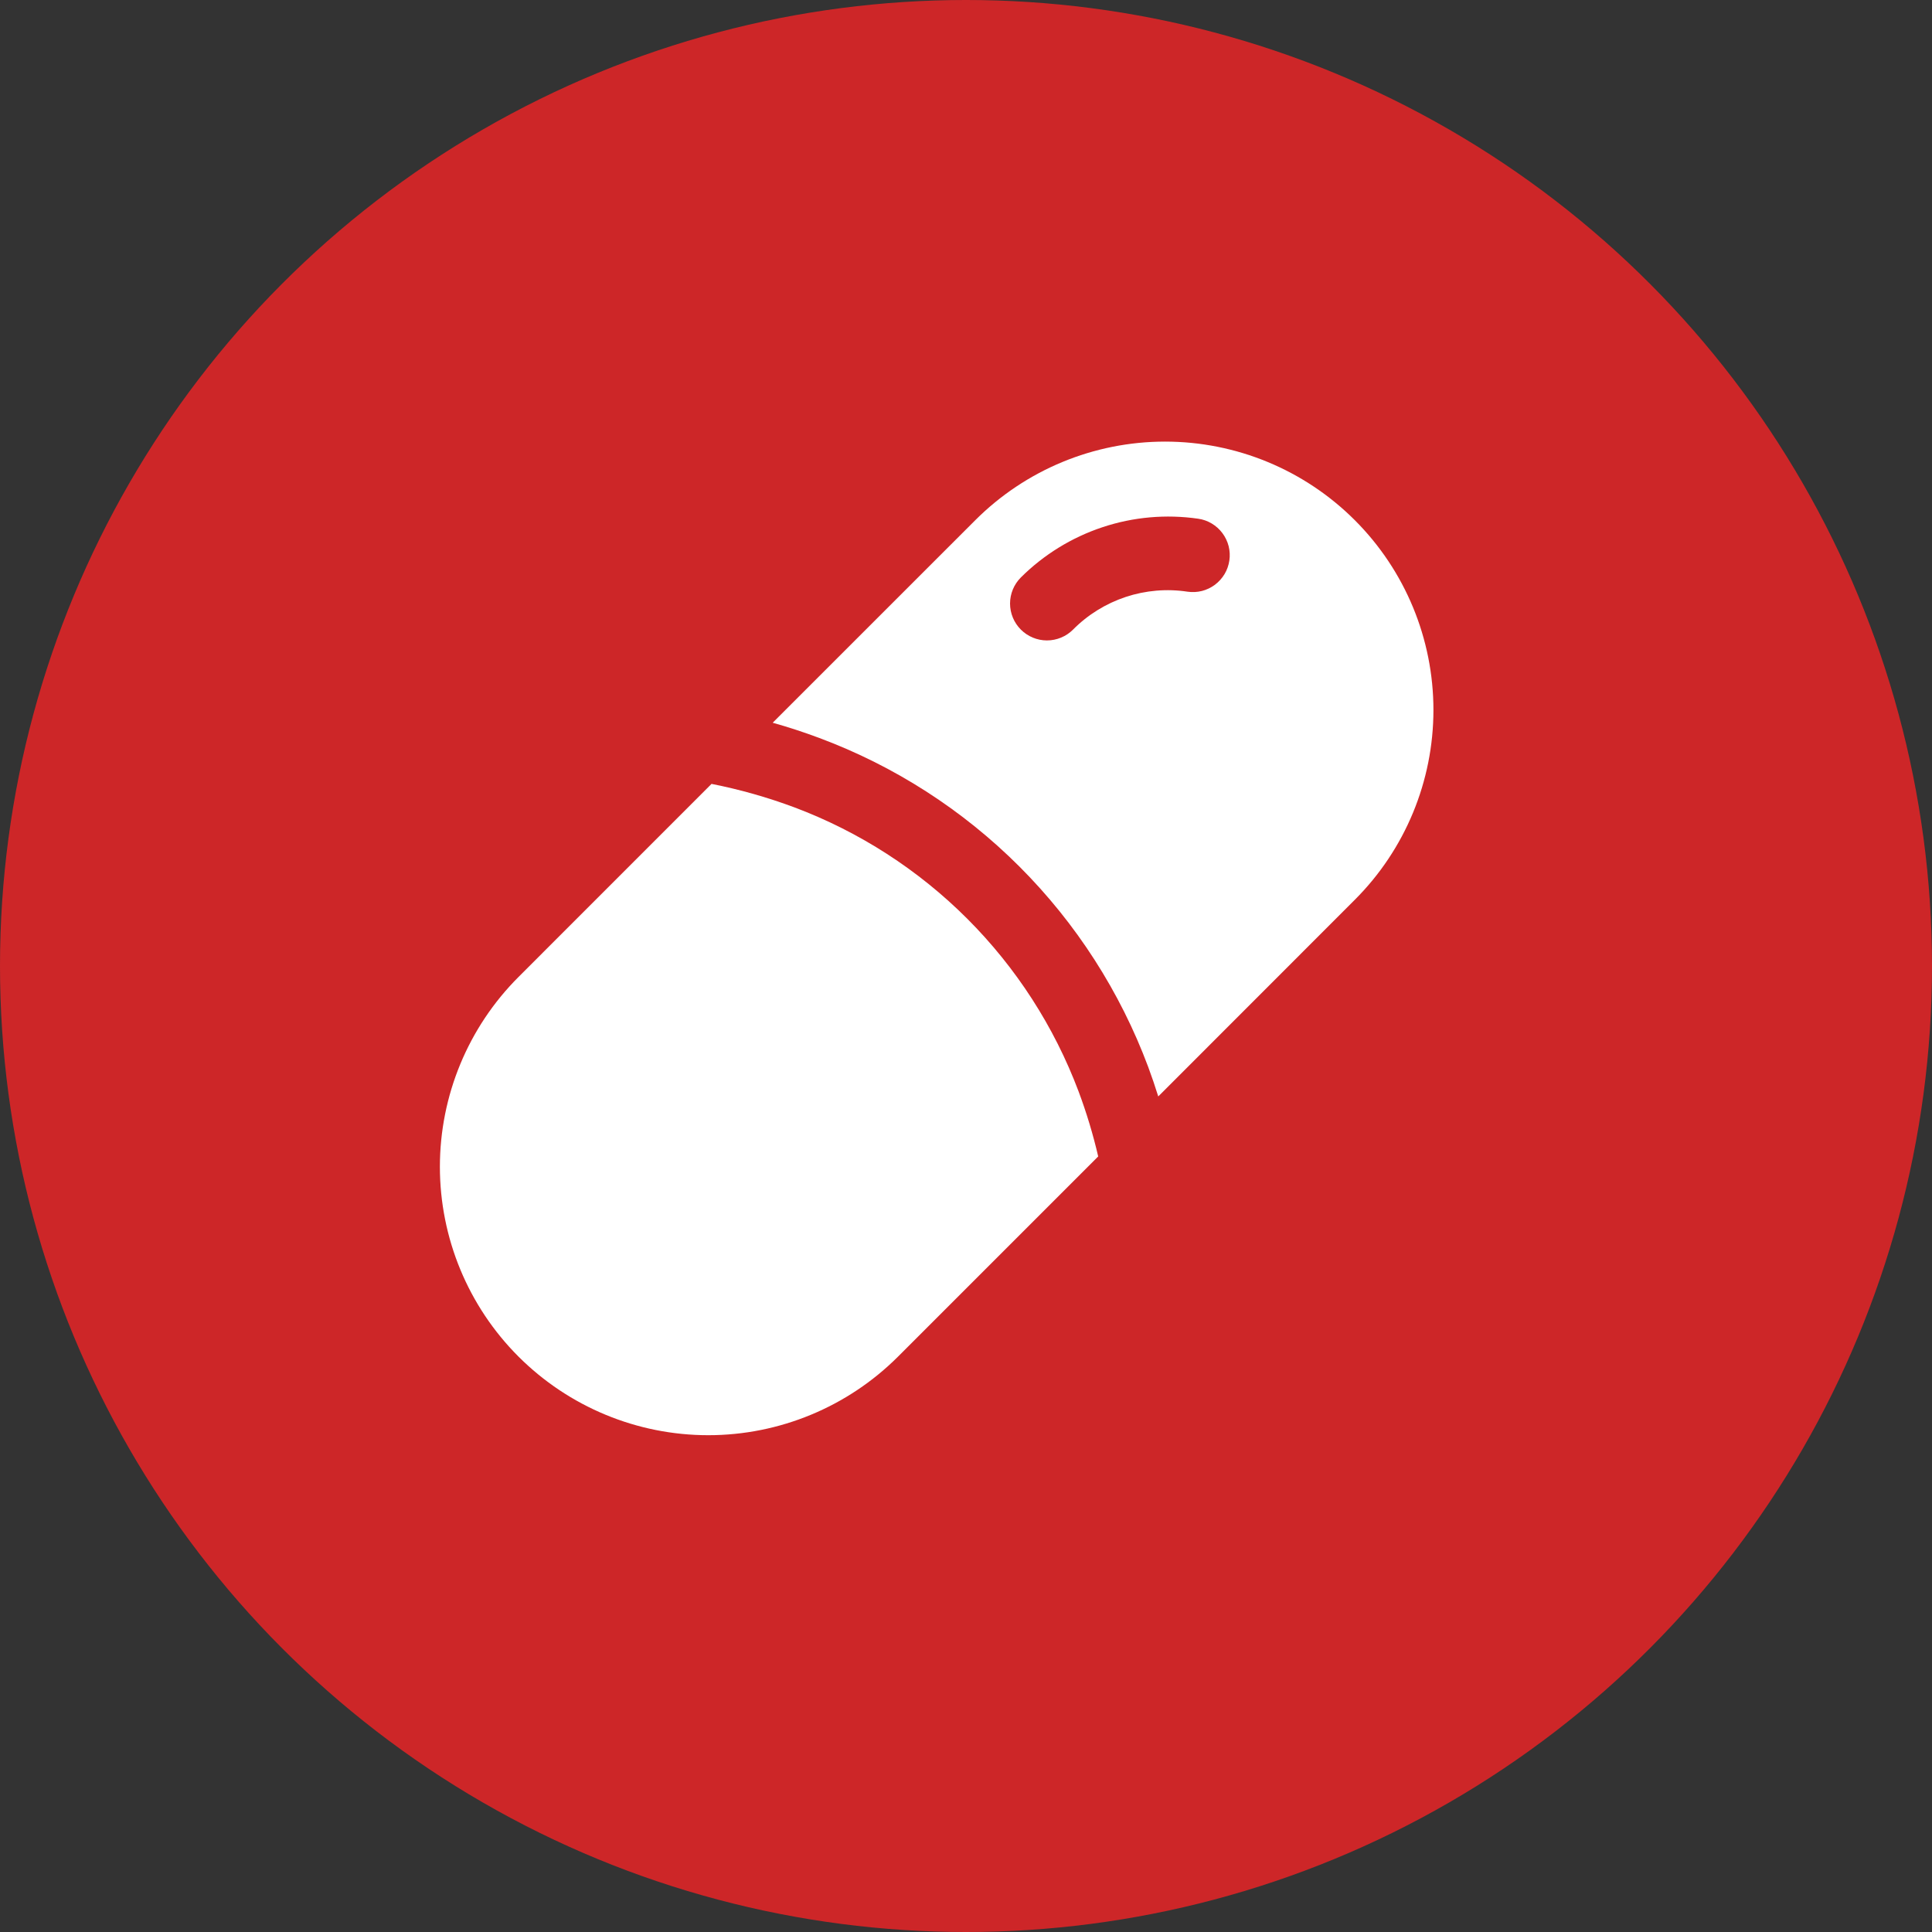 <?xml version="1.0" encoding="UTF-8"?> <svg xmlns="http://www.w3.org/2000/svg" width="35" height="35" viewBox="0 0 35 35" fill="none"><rect x="0" y="0" width="35" height="35" fill="#333333" stroke="none"/> <circle cx="17.5" cy="17.5" r="17.5" fill="#CD2628"></circle> <path d="M19.539 19.771C19.097 18.597 18.41 17.531 17.523 16.644C16.636 15.757 15.57 15.07 14.396 14.628C13.906 14.445 13.403 14.302 12.89 14.201L9.393 17.699C8.481 18.611 7.969 19.848 7.969 21.137C7.969 22.427 8.481 23.664 9.393 24.576C10.305 25.487 11.541 26 12.831 26C14.12 26 15.357 25.487 16.269 24.576L19.895 20.95C19.802 20.55 19.683 20.156 19.539 19.771Z" fill="white"></path> <path d="M24.544 9.424C23.632 8.512 22.396 8 21.106 8C19.817 8 18.58 8.512 17.668 9.424L13.998 13.093C14.284 13.173 14.563 13.265 14.837 13.367C16.201 13.875 17.439 14.67 18.468 15.699C19.497 16.728 20.292 17.966 20.801 19.329C20.866 19.505 20.927 19.683 20.983 19.863L24.544 16.3C25.456 15.389 25.968 14.152 25.968 12.862C25.968 11.573 25.456 10.336 24.544 9.424ZM22.271 10.154C22.258 10.241 22.229 10.325 22.184 10.4C22.139 10.475 22.079 10.541 22.009 10.594C21.939 10.646 21.859 10.684 21.774 10.706C21.689 10.727 21.6 10.732 21.513 10.719C21.138 10.662 20.754 10.695 20.394 10.814C20.034 10.934 19.706 11.136 19.439 11.406C19.314 11.531 19.144 11.602 18.966 11.602C18.789 11.602 18.619 11.531 18.494 11.406C18.369 11.281 18.298 11.111 18.298 10.933C18.298 10.756 18.369 10.586 18.494 10.461C18.91 10.047 19.417 9.735 19.975 9.55C20.532 9.365 21.125 9.313 21.706 9.397C21.793 9.409 21.877 9.439 21.952 9.484C22.027 9.529 22.093 9.588 22.145 9.658C22.198 9.729 22.236 9.809 22.258 9.894C22.279 9.979 22.284 10.067 22.271 10.154Z" fill="white"></path> </svg> 